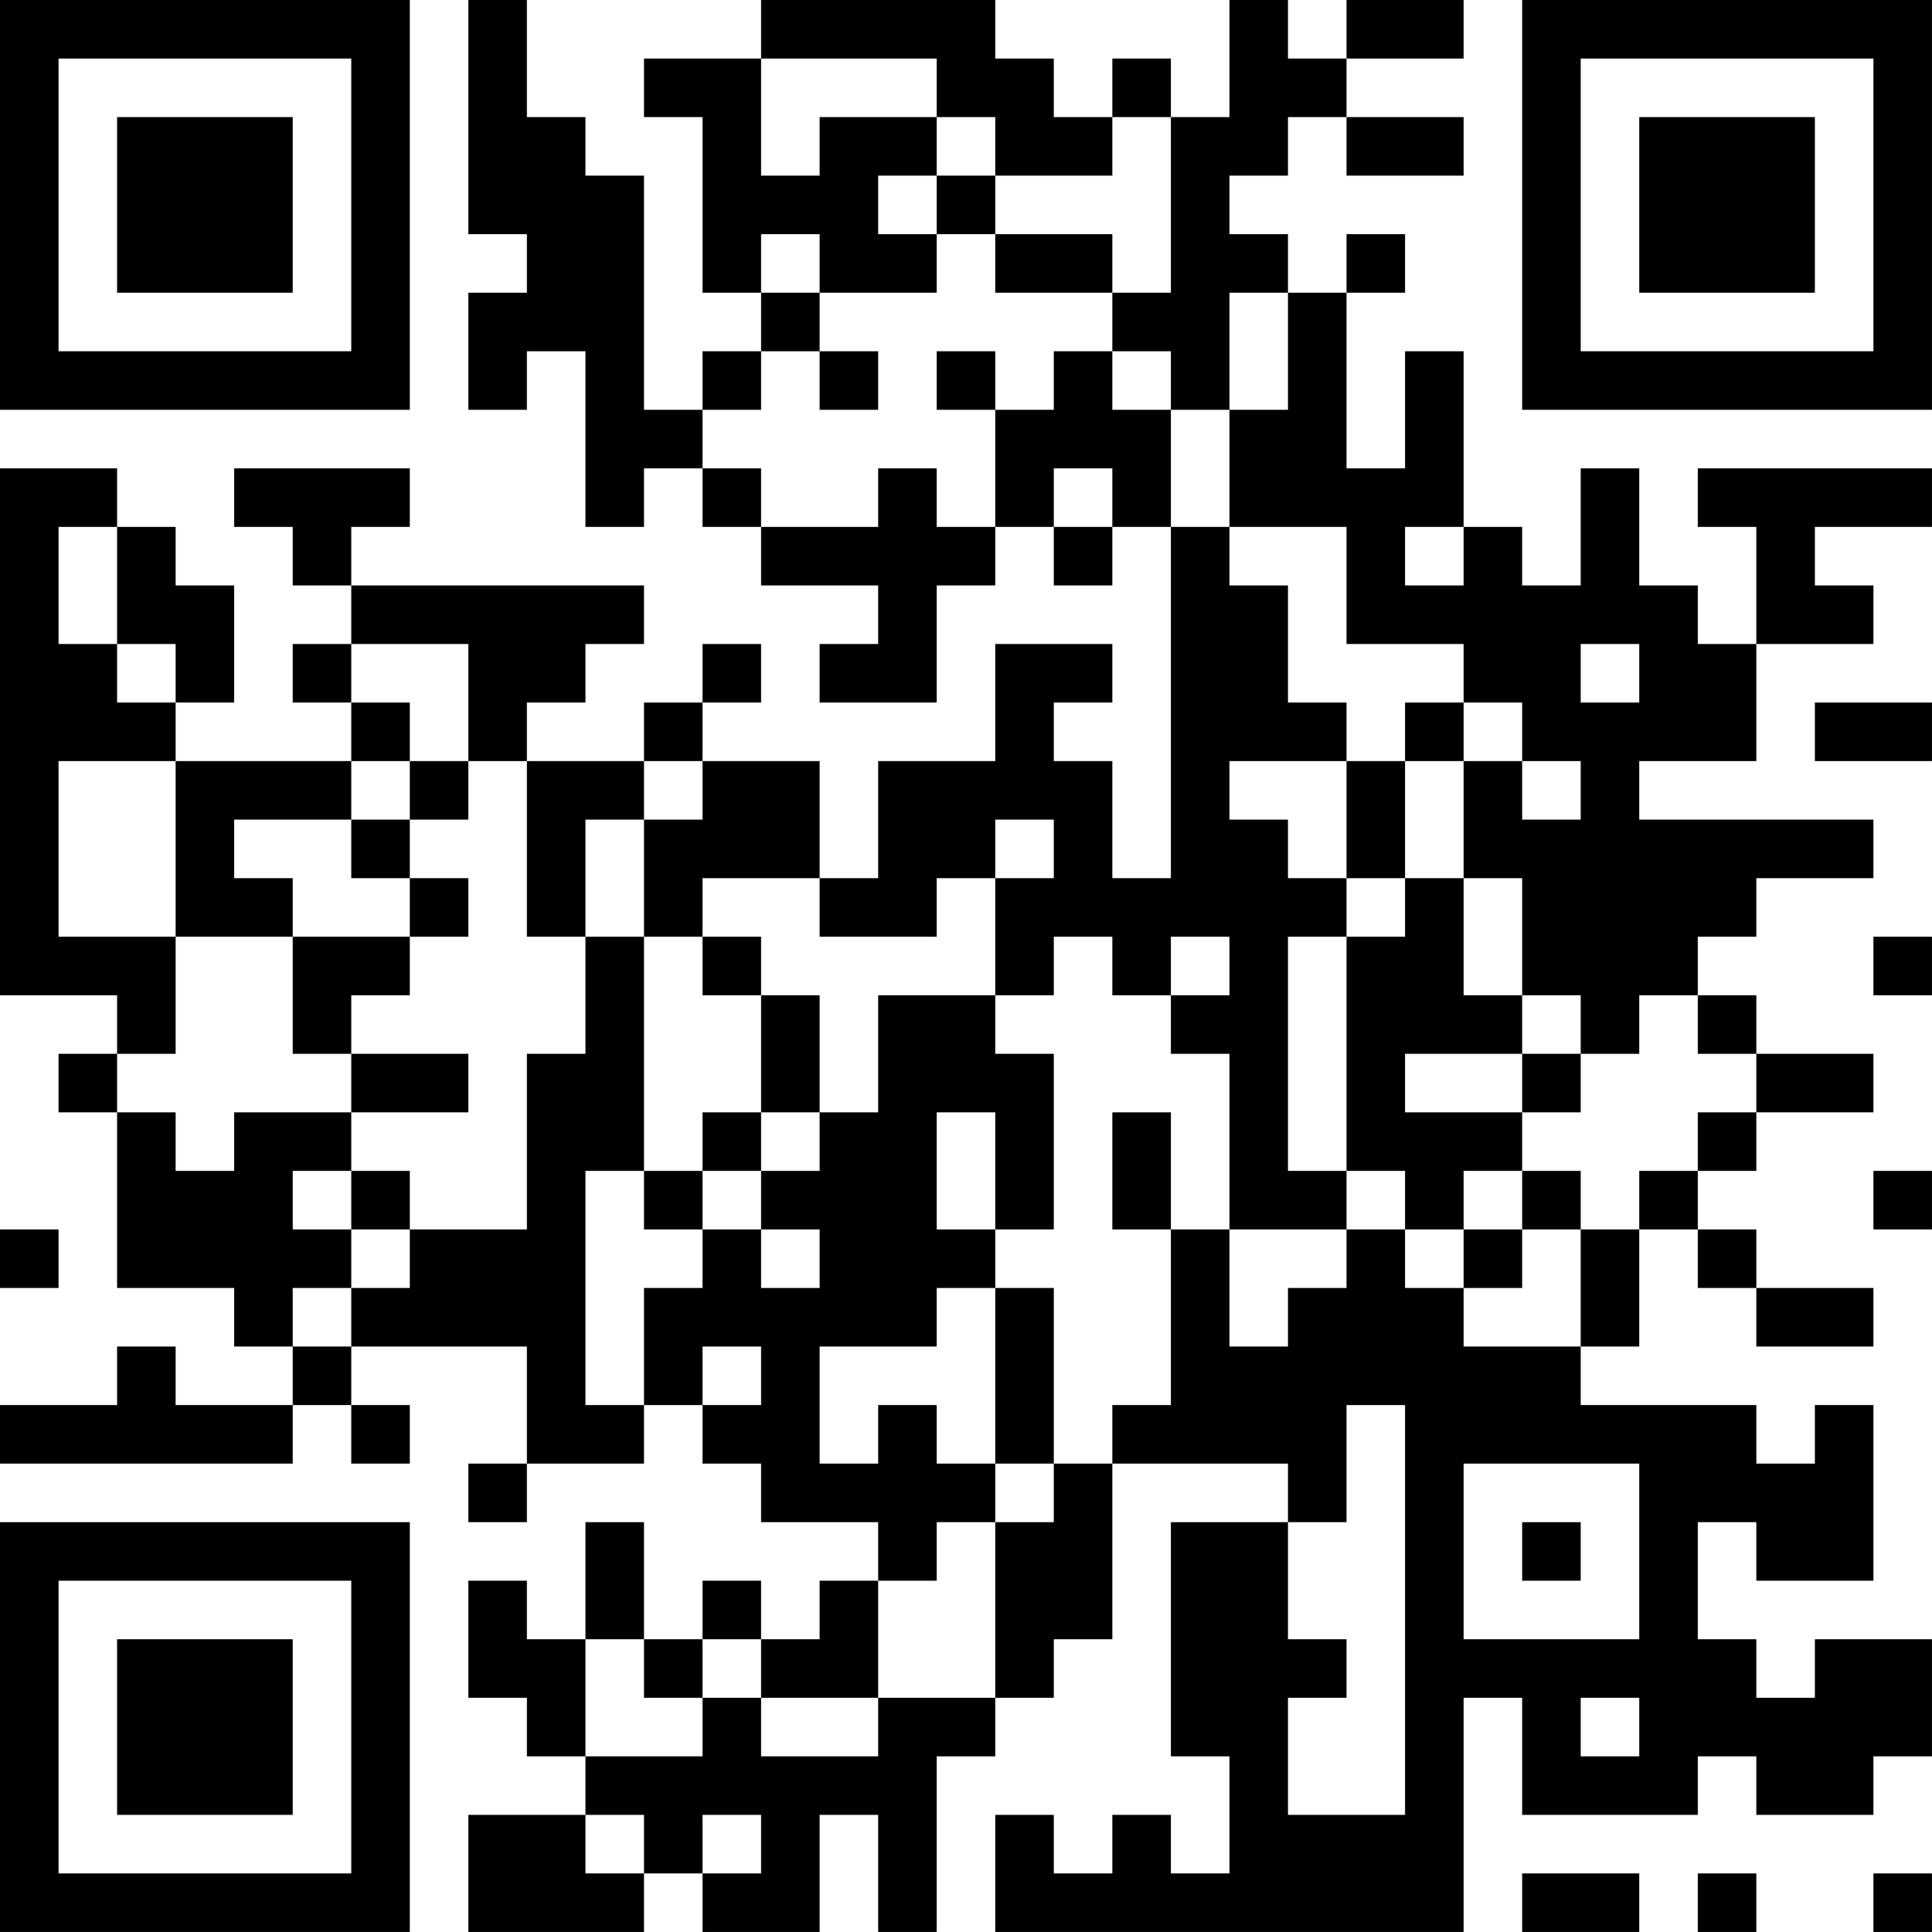 <?xml version="1.0" encoding="UTF-8"?>
<svg xmlns="http://www.w3.org/2000/svg" version="1.1" width="400" height="400" viewBox="0 0 400 400"><rect x="0" y="0" width="400" height="400" fill="#ffffff"/><g transform="scale(12.121)"><g transform="translate(0,0)"><path fill-rule="evenodd" d="M8 0L8 4L9 4L9 5L8 5L8 7L9 7L9 6L10 6L10 9L11 9L11 8L12 8L12 9L13 9L13 10L15 10L15 11L14 11L14 12L16 12L16 10L17 10L17 9L18 9L18 10L19 10L19 9L20 9L20 15L19 15L19 13L18 13L18 12L19 12L19 11L17 11L17 13L15 13L15 15L14 15L14 13L12 13L12 12L13 12L13 11L12 11L12 12L11 12L11 13L9 13L9 12L10 12L10 11L11 11L11 10L6 10L6 9L7 9L7 8L4 8L4 9L5 9L5 10L6 10L6 11L5 11L5 12L6 12L6 13L3 13L3 12L4 12L4 10L3 10L3 9L2 9L2 8L0 8L0 17L2 17L2 18L1 18L1 19L2 19L2 22L4 22L4 23L5 23L5 24L3 24L3 23L2 23L2 24L0 24L0 25L5 25L5 24L6 24L6 25L7 25L7 24L6 24L6 23L9 23L9 25L8 25L8 26L9 26L9 25L11 25L11 24L12 24L12 25L13 25L13 26L15 26L15 27L14 27L14 28L13 28L13 27L12 27L12 28L11 28L11 26L10 26L10 28L9 28L9 27L8 27L8 29L9 29L9 30L10 30L10 31L8 31L8 33L11 33L11 32L12 32L12 33L14 33L14 31L15 31L15 33L16 33L16 30L17 30L17 29L18 29L18 28L19 28L19 25L22 25L22 26L20 26L20 30L21 30L21 32L20 32L20 31L19 31L19 32L18 32L18 31L17 31L17 33L25 33L25 29L26 29L26 31L29 31L29 30L30 30L30 31L32 31L32 30L33 30L33 28L31 28L31 29L30 29L30 28L29 28L29 26L30 26L30 27L32 27L32 24L31 24L31 25L30 25L30 24L27 24L27 23L28 23L28 21L29 21L29 22L30 22L30 23L32 23L32 22L30 22L30 21L29 21L29 20L30 20L30 19L32 19L32 18L30 18L30 17L29 17L29 16L30 16L30 15L32 15L32 14L28 14L28 13L30 13L30 11L32 11L32 10L31 10L31 9L33 9L33 8L29 8L29 9L30 9L30 11L29 11L29 10L28 10L28 8L27 8L27 10L26 10L26 9L25 9L25 6L24 6L24 8L23 8L23 5L24 5L24 4L23 4L23 5L22 5L22 4L21 4L21 3L22 3L22 2L23 2L23 3L25 3L25 2L23 2L23 1L25 1L25 0L23 0L23 1L22 1L22 0L21 0L21 2L20 2L20 1L19 1L19 2L18 2L18 1L17 1L17 0L13 0L13 1L11 1L11 2L12 2L12 5L13 5L13 6L12 6L12 7L11 7L11 3L10 3L10 2L9 2L9 0ZM13 1L13 3L14 3L14 2L16 2L16 3L15 3L15 4L16 4L16 5L14 5L14 4L13 4L13 5L14 5L14 6L13 6L13 7L12 7L12 8L13 8L13 9L15 9L15 8L16 8L16 9L17 9L17 7L18 7L18 6L19 6L19 7L20 7L20 9L21 9L21 10L22 10L22 12L23 12L23 13L21 13L21 14L22 14L22 15L23 15L23 16L22 16L22 20L23 20L23 21L21 21L21 18L20 18L20 17L21 17L21 16L20 16L20 17L19 17L19 16L18 16L18 17L17 17L17 15L18 15L18 14L17 14L17 15L16 15L16 16L14 16L14 15L12 15L12 16L11 16L11 14L12 14L12 13L11 13L11 14L10 14L10 16L9 16L9 13L8 13L8 11L6 11L6 12L7 12L7 13L6 13L6 14L4 14L4 15L5 15L5 16L3 16L3 13L1 13L1 16L3 16L3 18L2 18L2 19L3 19L3 20L4 20L4 19L6 19L6 20L5 20L5 21L6 21L6 22L5 22L5 23L6 23L6 22L7 22L7 21L9 21L9 18L10 18L10 16L11 16L11 20L10 20L10 24L11 24L11 22L12 22L12 21L13 21L13 22L14 22L14 21L13 21L13 20L14 20L14 19L15 19L15 17L17 17L17 18L18 18L18 21L17 21L17 19L16 19L16 21L17 21L17 22L16 22L16 23L14 23L14 25L15 25L15 24L16 24L16 25L17 25L17 26L16 26L16 27L15 27L15 29L13 29L13 28L12 28L12 29L11 29L11 28L10 28L10 30L12 30L12 29L13 29L13 30L15 30L15 29L17 29L17 26L18 26L18 25L19 25L19 24L20 24L20 21L21 21L21 23L22 23L22 22L23 22L23 21L24 21L24 22L25 22L25 23L27 23L27 21L28 21L28 20L29 20L29 19L30 19L30 18L29 18L29 17L28 17L28 18L27 18L27 17L26 17L26 15L25 15L25 13L26 13L26 14L27 14L27 13L26 13L26 12L25 12L25 11L23 11L23 9L21 9L21 7L22 7L22 5L21 5L21 7L20 7L20 6L19 6L19 5L20 5L20 2L19 2L19 3L17 3L17 2L16 2L16 1ZM16 3L16 4L17 4L17 5L19 5L19 4L17 4L17 3ZM14 6L14 7L15 7L15 6ZM16 6L16 7L17 7L17 6ZM18 8L18 9L19 9L19 8ZM1 9L1 11L2 11L2 12L3 12L3 11L2 11L2 9ZM24 9L24 10L25 10L25 9ZM27 11L27 12L28 12L28 11ZM24 12L24 13L23 13L23 15L24 15L24 16L23 16L23 20L24 20L24 21L25 21L25 22L26 22L26 21L27 21L27 20L26 20L26 19L27 19L27 18L26 18L26 17L25 17L25 15L24 15L24 13L25 13L25 12ZM31 12L31 13L33 13L33 12ZM7 13L7 14L6 14L6 15L7 15L7 16L5 16L5 18L6 18L6 19L8 19L8 18L6 18L6 17L7 17L7 16L8 16L8 15L7 15L7 14L8 14L8 13ZM12 16L12 17L13 17L13 19L12 19L12 20L11 20L11 21L12 21L12 20L13 20L13 19L14 19L14 17L13 17L13 16ZM32 16L32 17L33 17L33 16ZM24 18L24 19L26 19L26 18ZM19 19L19 21L20 21L20 19ZM6 20L6 21L7 21L7 20ZM25 20L25 21L26 21L26 20ZM32 20L32 21L33 21L33 20ZM0 21L0 22L1 22L1 21ZM17 22L17 25L18 25L18 22ZM12 23L12 24L13 24L13 23ZM23 24L23 26L22 26L22 28L23 28L23 29L22 29L22 31L24 31L24 24ZM25 25L25 28L28 28L28 25ZM26 26L26 27L27 27L27 26ZM27 29L27 30L28 30L28 29ZM10 31L10 32L11 32L11 31ZM12 31L12 32L13 32L13 31ZM26 32L26 33L28 33L28 32ZM29 32L29 33L30 33L30 32ZM32 32L32 33L33 33L33 32ZM0 0L0 7L7 7L7 0ZM1 1L1 6L6 6L6 1ZM2 2L2 5L5 5L5 2ZM26 0L26 7L33 7L33 0ZM27 1L27 6L32 6L32 1ZM28 2L28 5L31 5L31 2ZM0 26L0 33L7 33L7 26ZM1 27L1 32L6 32L6 27ZM2 28L2 31L5 31L5 28Z" fill="#000000"/></g></g></svg>
